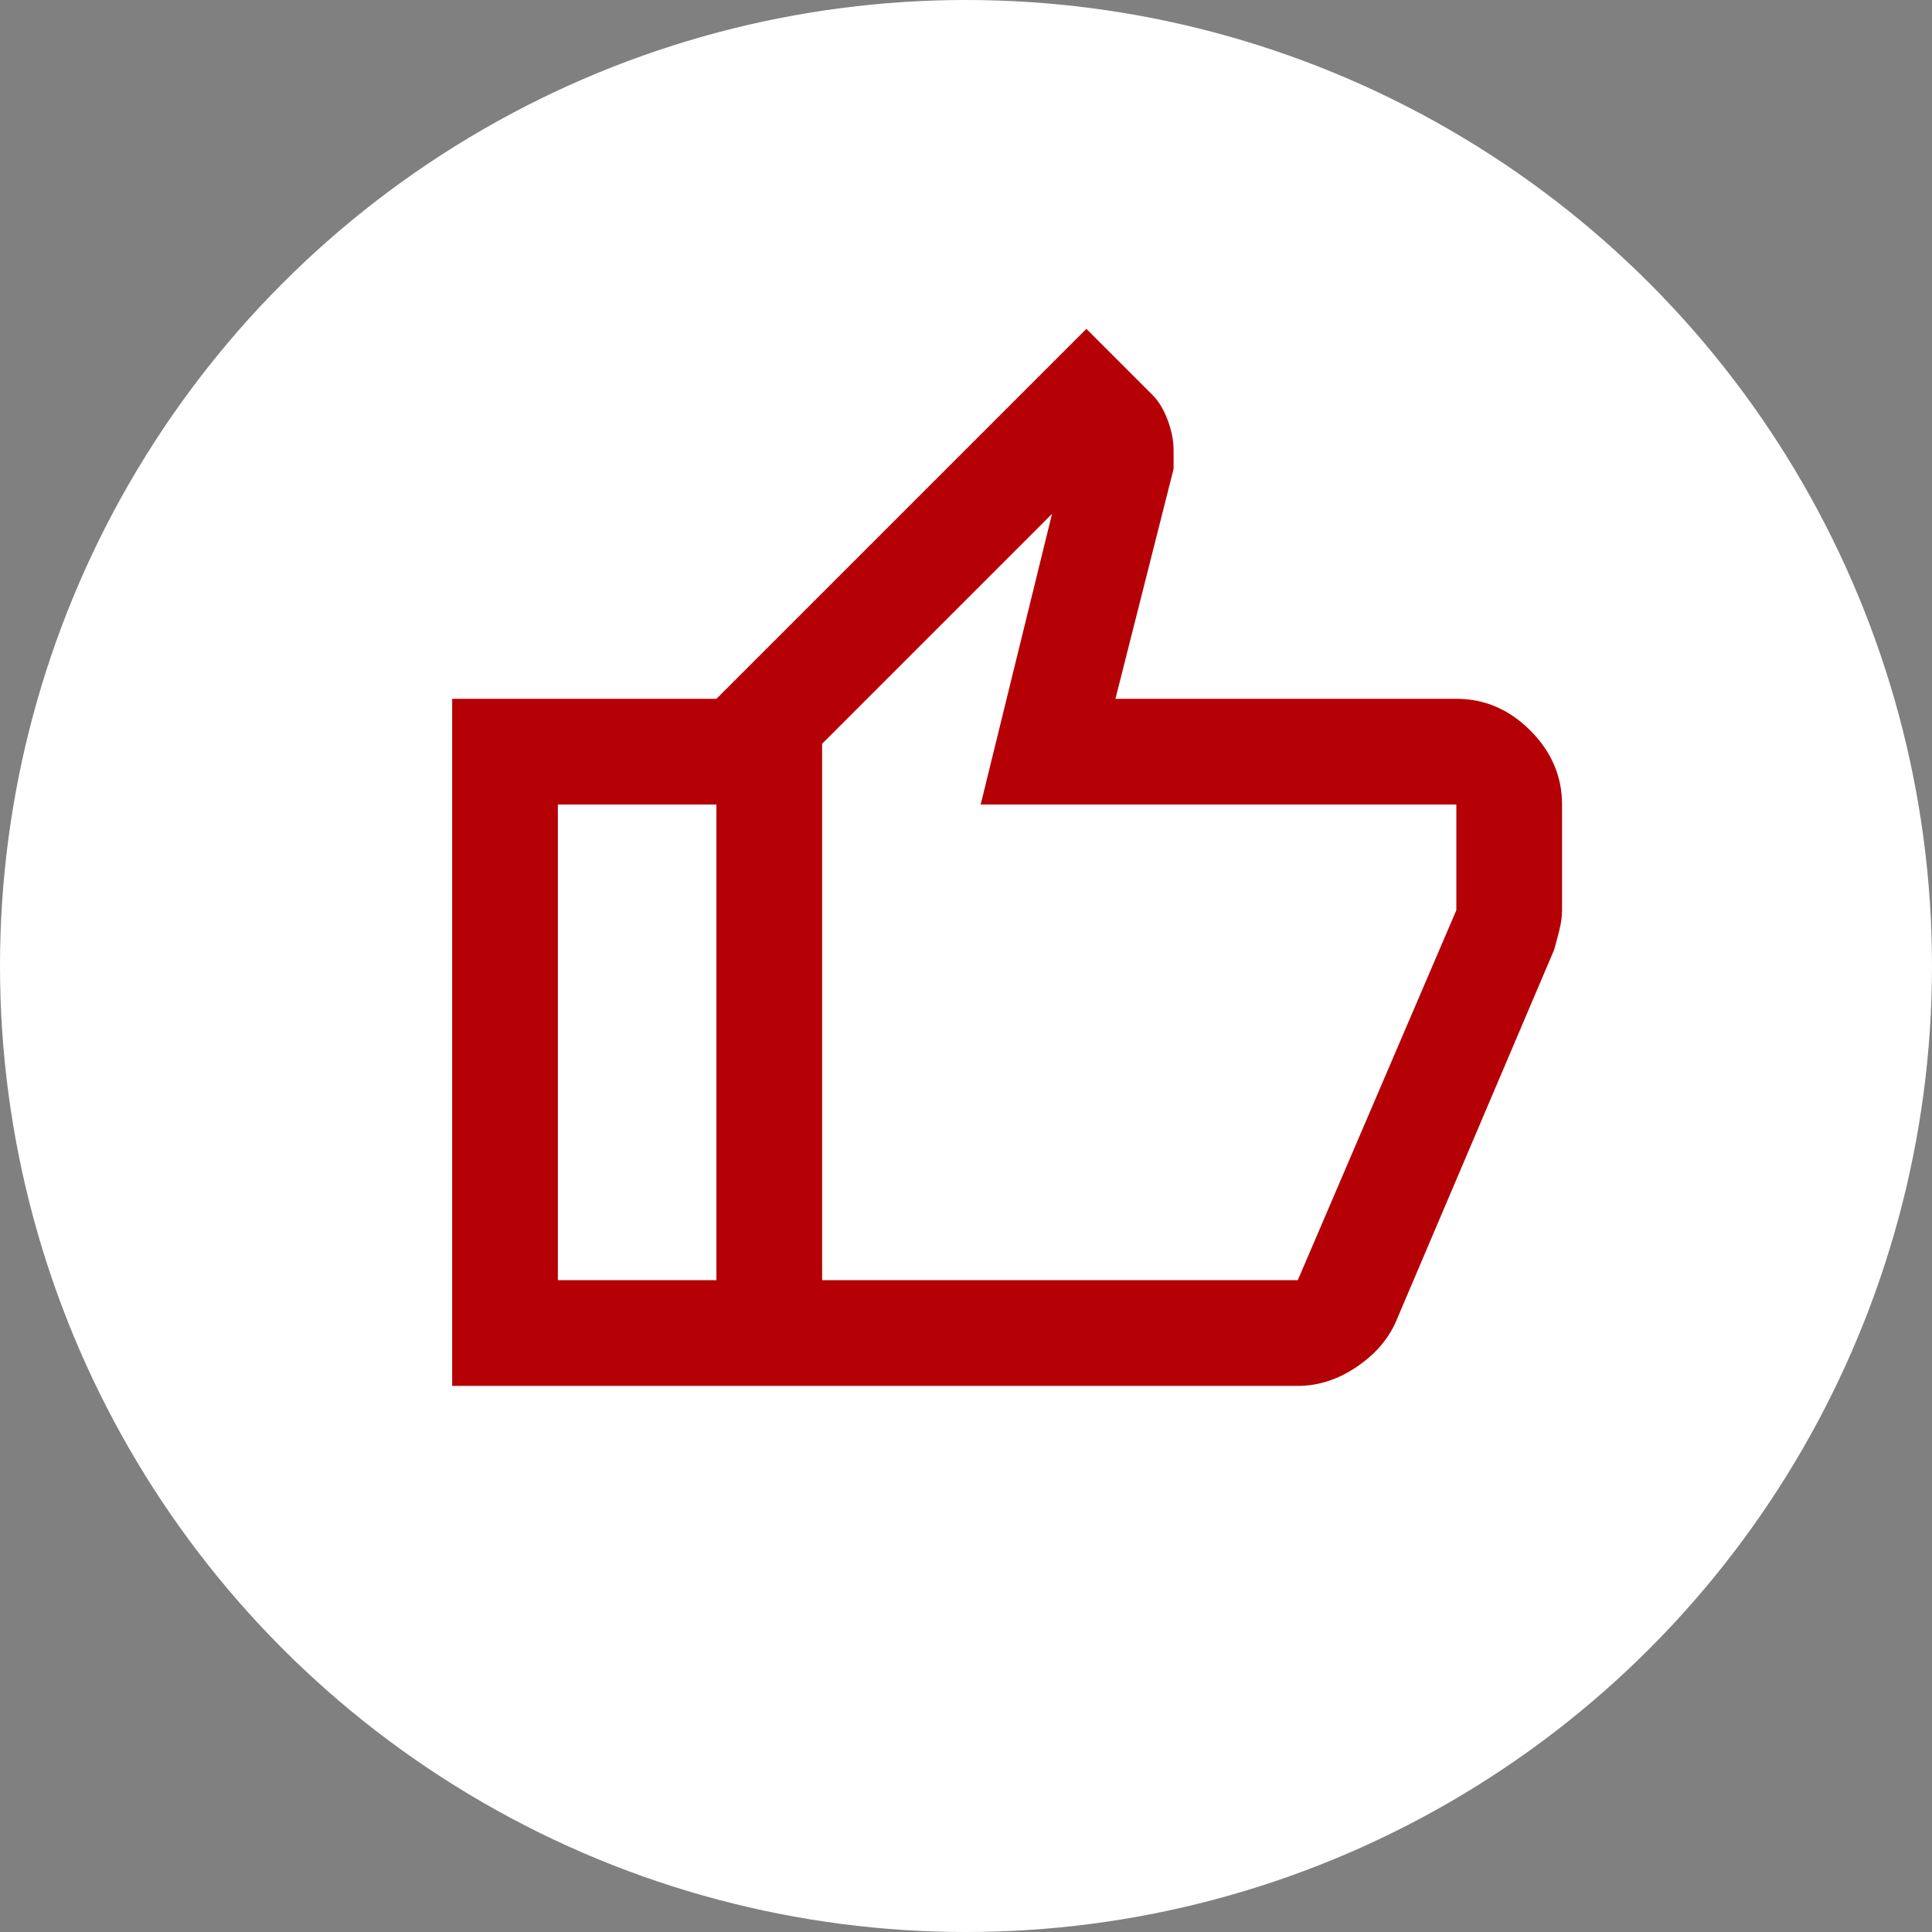 <?xml version="1.0" encoding="UTF-8"?> <svg xmlns="http://www.w3.org/2000/svg" width="94" height="94" viewBox="0 0 94 94" fill="none"><rect x="0" y="0" width="94" height="94" fill="#808080" stroke="none"/><circle cx="47" cy="47" r="47" fill="white"></circle><path d="M63.143 67.429H34.857V34L52.857 16L56.071 19.214C56.371 19.514 56.618 19.921 56.811 20.436C57.004 20.95 57.1 21.443 57.1 21.914V22.814L54.271 34H70.857C72.229 34 73.429 34.514 74.457 35.543C75.486 36.571 76 37.771 76 39.143V44.286C76 44.586 75.957 44.907 75.871 45.25C75.786 45.593 75.7 45.914 75.614 46.214L67.9 64.343C67.514 65.2 66.871 65.929 65.971 66.529C65.071 67.129 64.129 67.429 63.143 67.429ZM40 62.286H63.143L70.857 44.286V39.143H47.714L51.186 25L40 36.186V62.286ZM34.857 34V39.143H27.143V62.286H34.857V67.429H22V34H34.857Z" fill="#B50006"></path></svg> 